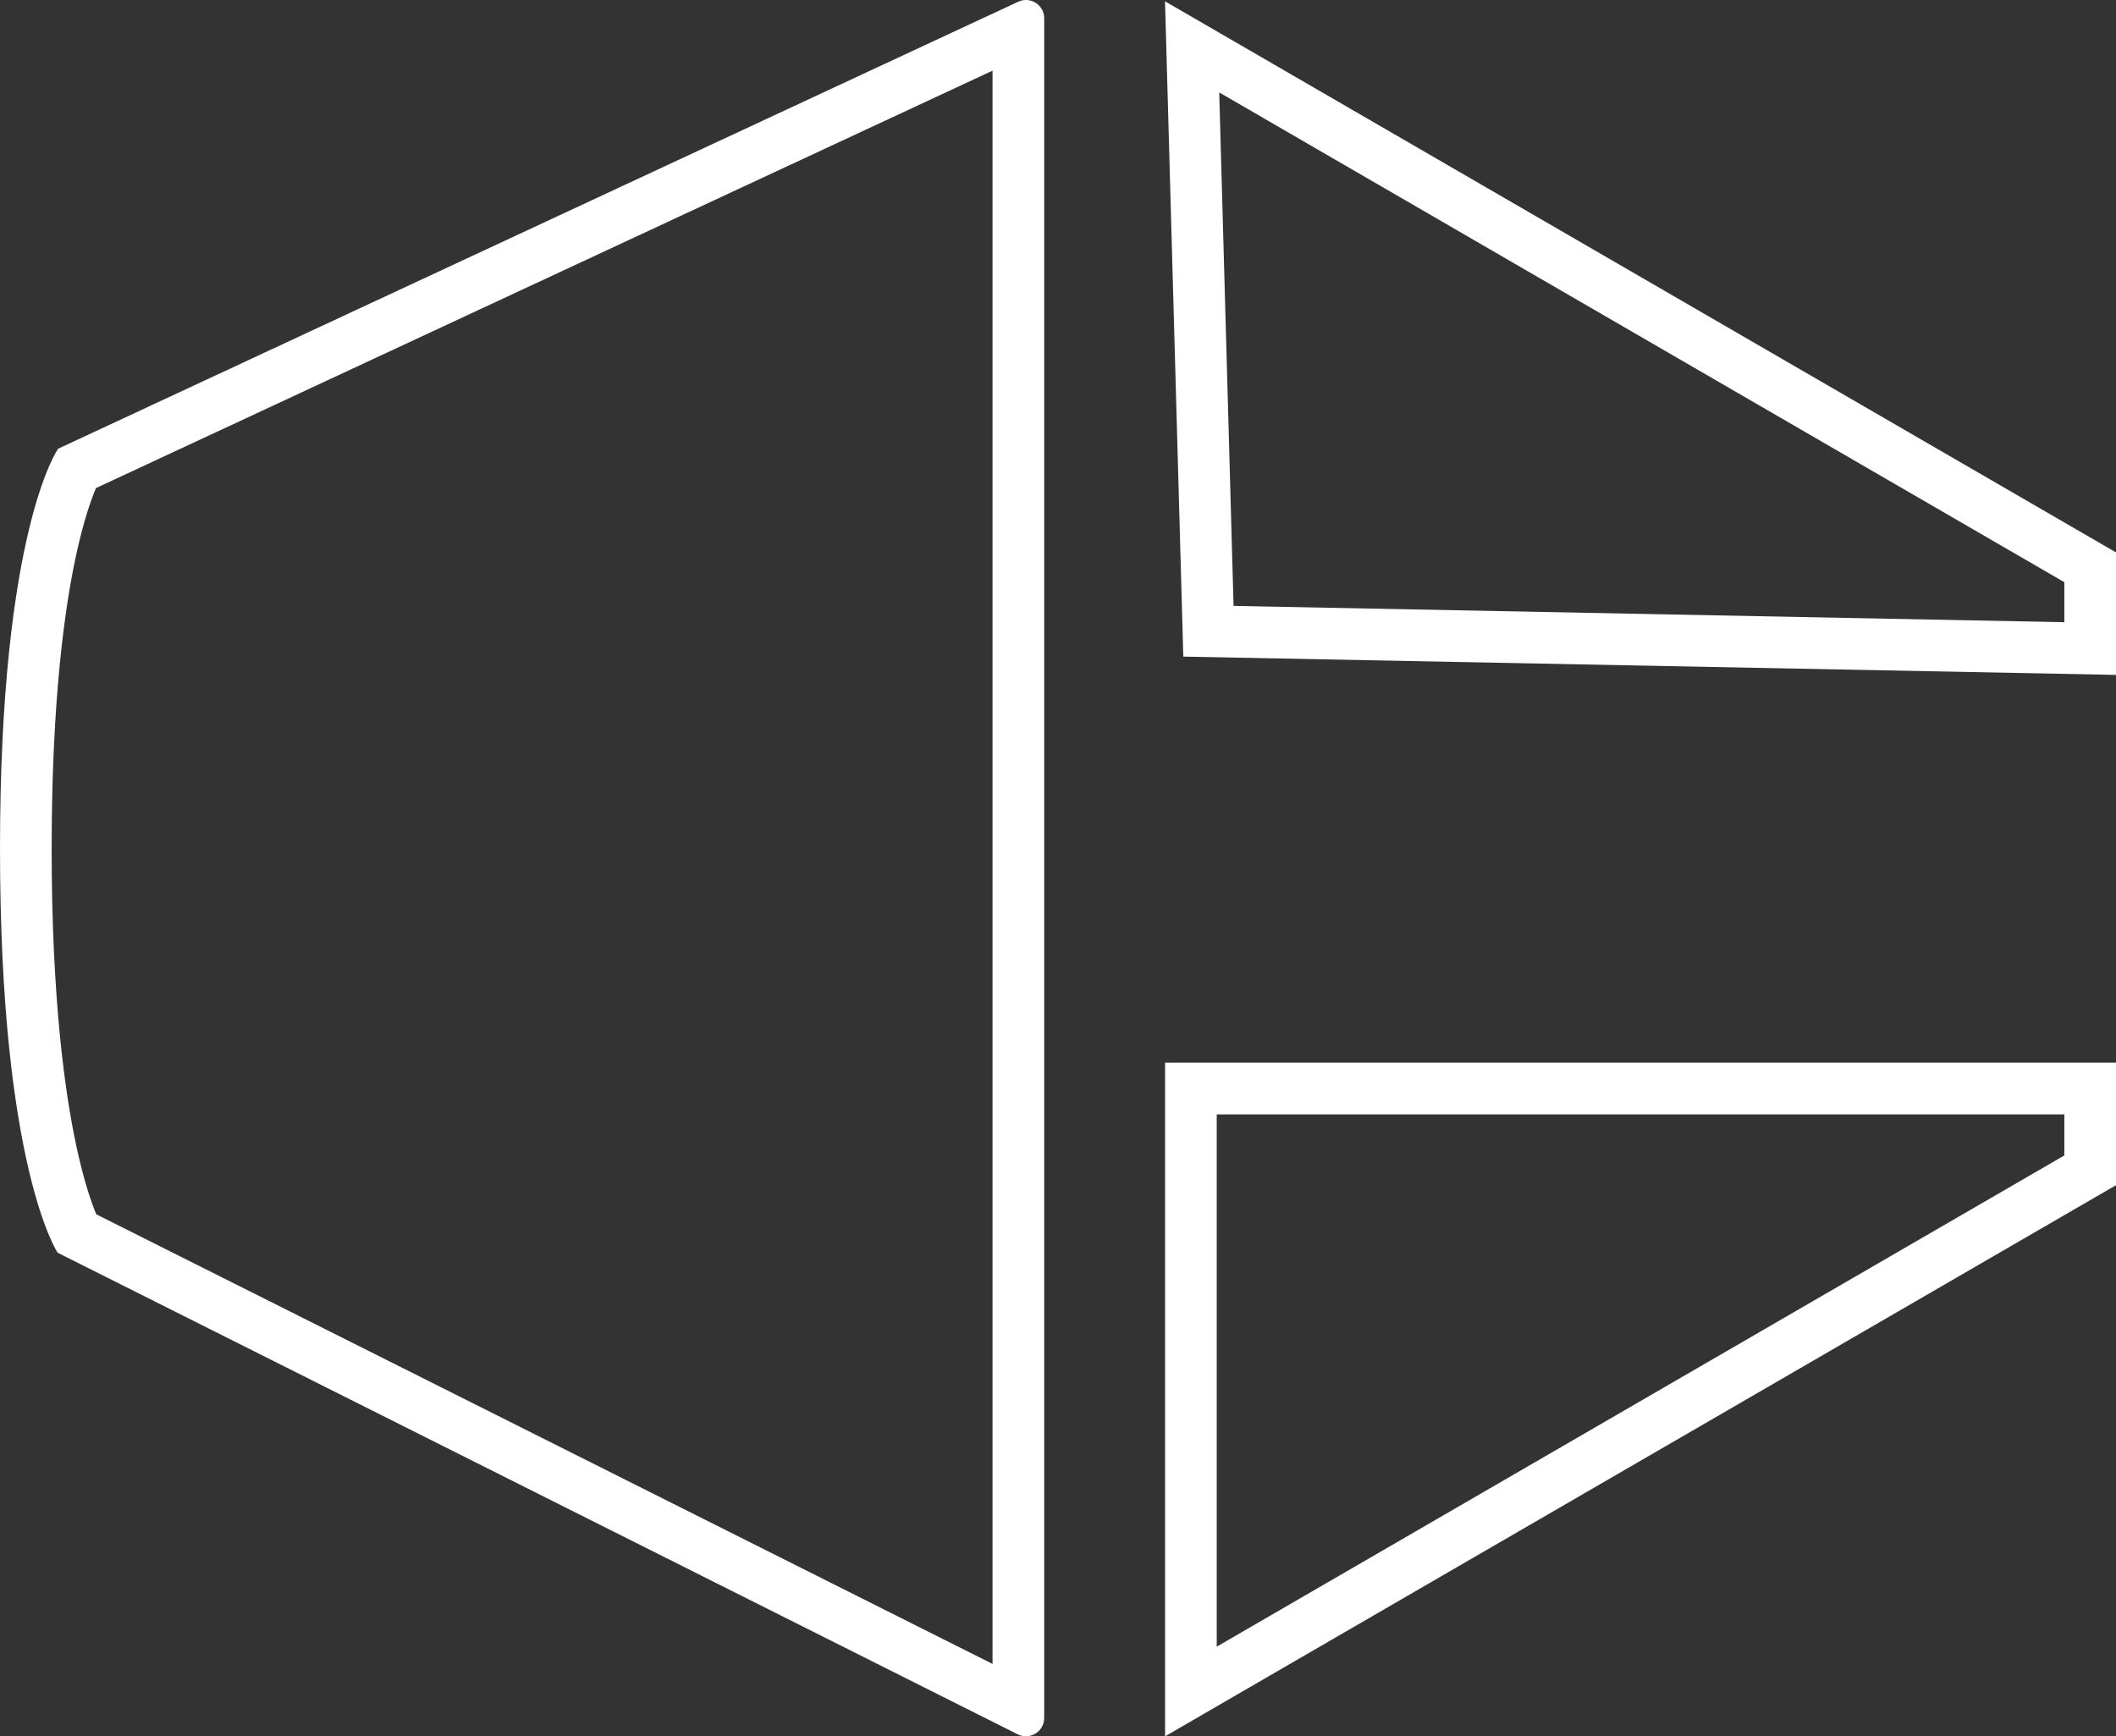 <svg id="Group_60" data-name="Group 60" xmlns="http://www.w3.org/2000/svg" width="81.927" height="67.224" viewBox="0 0 81.927 67.224">
  <rect x="0" y="0" width="81.927" height="67.224" fill="#333333" stroke="none"/>
  <g id="Path_88" data-name="Path 88" transform="translate(-209.65 -214.516)" fill="none" stroke-miterlimit="10">
    <path d="M254.759,255.662h36.818V260.4l-36.818,21.337Z" stroke="none"/>
    <path d="M 256.759 257.661 L 256.759 278.27 L 289.577 259.251 L 289.577 257.661 L 256.759 257.661 M 254.759 255.661 L 291.577 255.661 L 291.577 260.403 L 254.759 281.741 L 254.759 255.661 Z" stroke="none" fill="#fff"/>
  </g>
  <g id="Path_89" data-name="Path 89" transform="translate(-191.002 -197.507)" fill="none" stroke-miterlimit="10">
    <path d="M231.431,198.215v65.807a.708.708,0,0,1-1.025.633l-37.171-18.647S191,242.706,191,230.363s2.251-15.483,2.251-15.483l37.171-17.306A.707.707,0,0,1,231.431,198.215Z" stroke="none"/>
    <path d="M 229.431 200.243 L 194.718 216.404 C 194.533 216.842 194.243 217.653 193.956 218.967 C 193.521 220.96 193.002 224.554 193.002 230.363 C 193.002 236.21 193.523 239.858 193.96 241.888 C 194.25 243.238 194.543 244.073 194.728 244.521 L 229.431 261.929 L 229.431 200.243 M 230.723 197.507 C 231.095 197.507 231.431 197.807 231.431 198.215 L 231.431 264.023 C 231.431 264.549 230.876 264.891 230.406 264.655 L 193.234 246.009 C 193.234 246.009 191.002 242.706 191.002 230.363 C 191.002 218.021 193.253 214.88 193.253 214.88 L 230.425 197.574 C 230.523 197.528 230.625 197.507 230.723 197.507 Z" stroke="none" fill="#fff"/>
  </g>
  <g id="Path_90" data-name="Path 90" transform="translate(-209.649 -197.528)" fill="none" stroke-miterlimit="10">
    <path d="M255.464,222.95l36.111.708v-4.742l-36.819-21.337Z" stroke="none"/>
    <path d="M 289.576 221.618 L 289.576 220.069 L 256.855 201.107 L 257.41 220.987 L 289.576 221.618 M 291.576 223.658 L 255.464 222.95 L 254.756 197.579 L 291.576 218.916 L 291.576 223.658 Z" stroke="none" fill="#fff"/>
  </g>
</svg>
